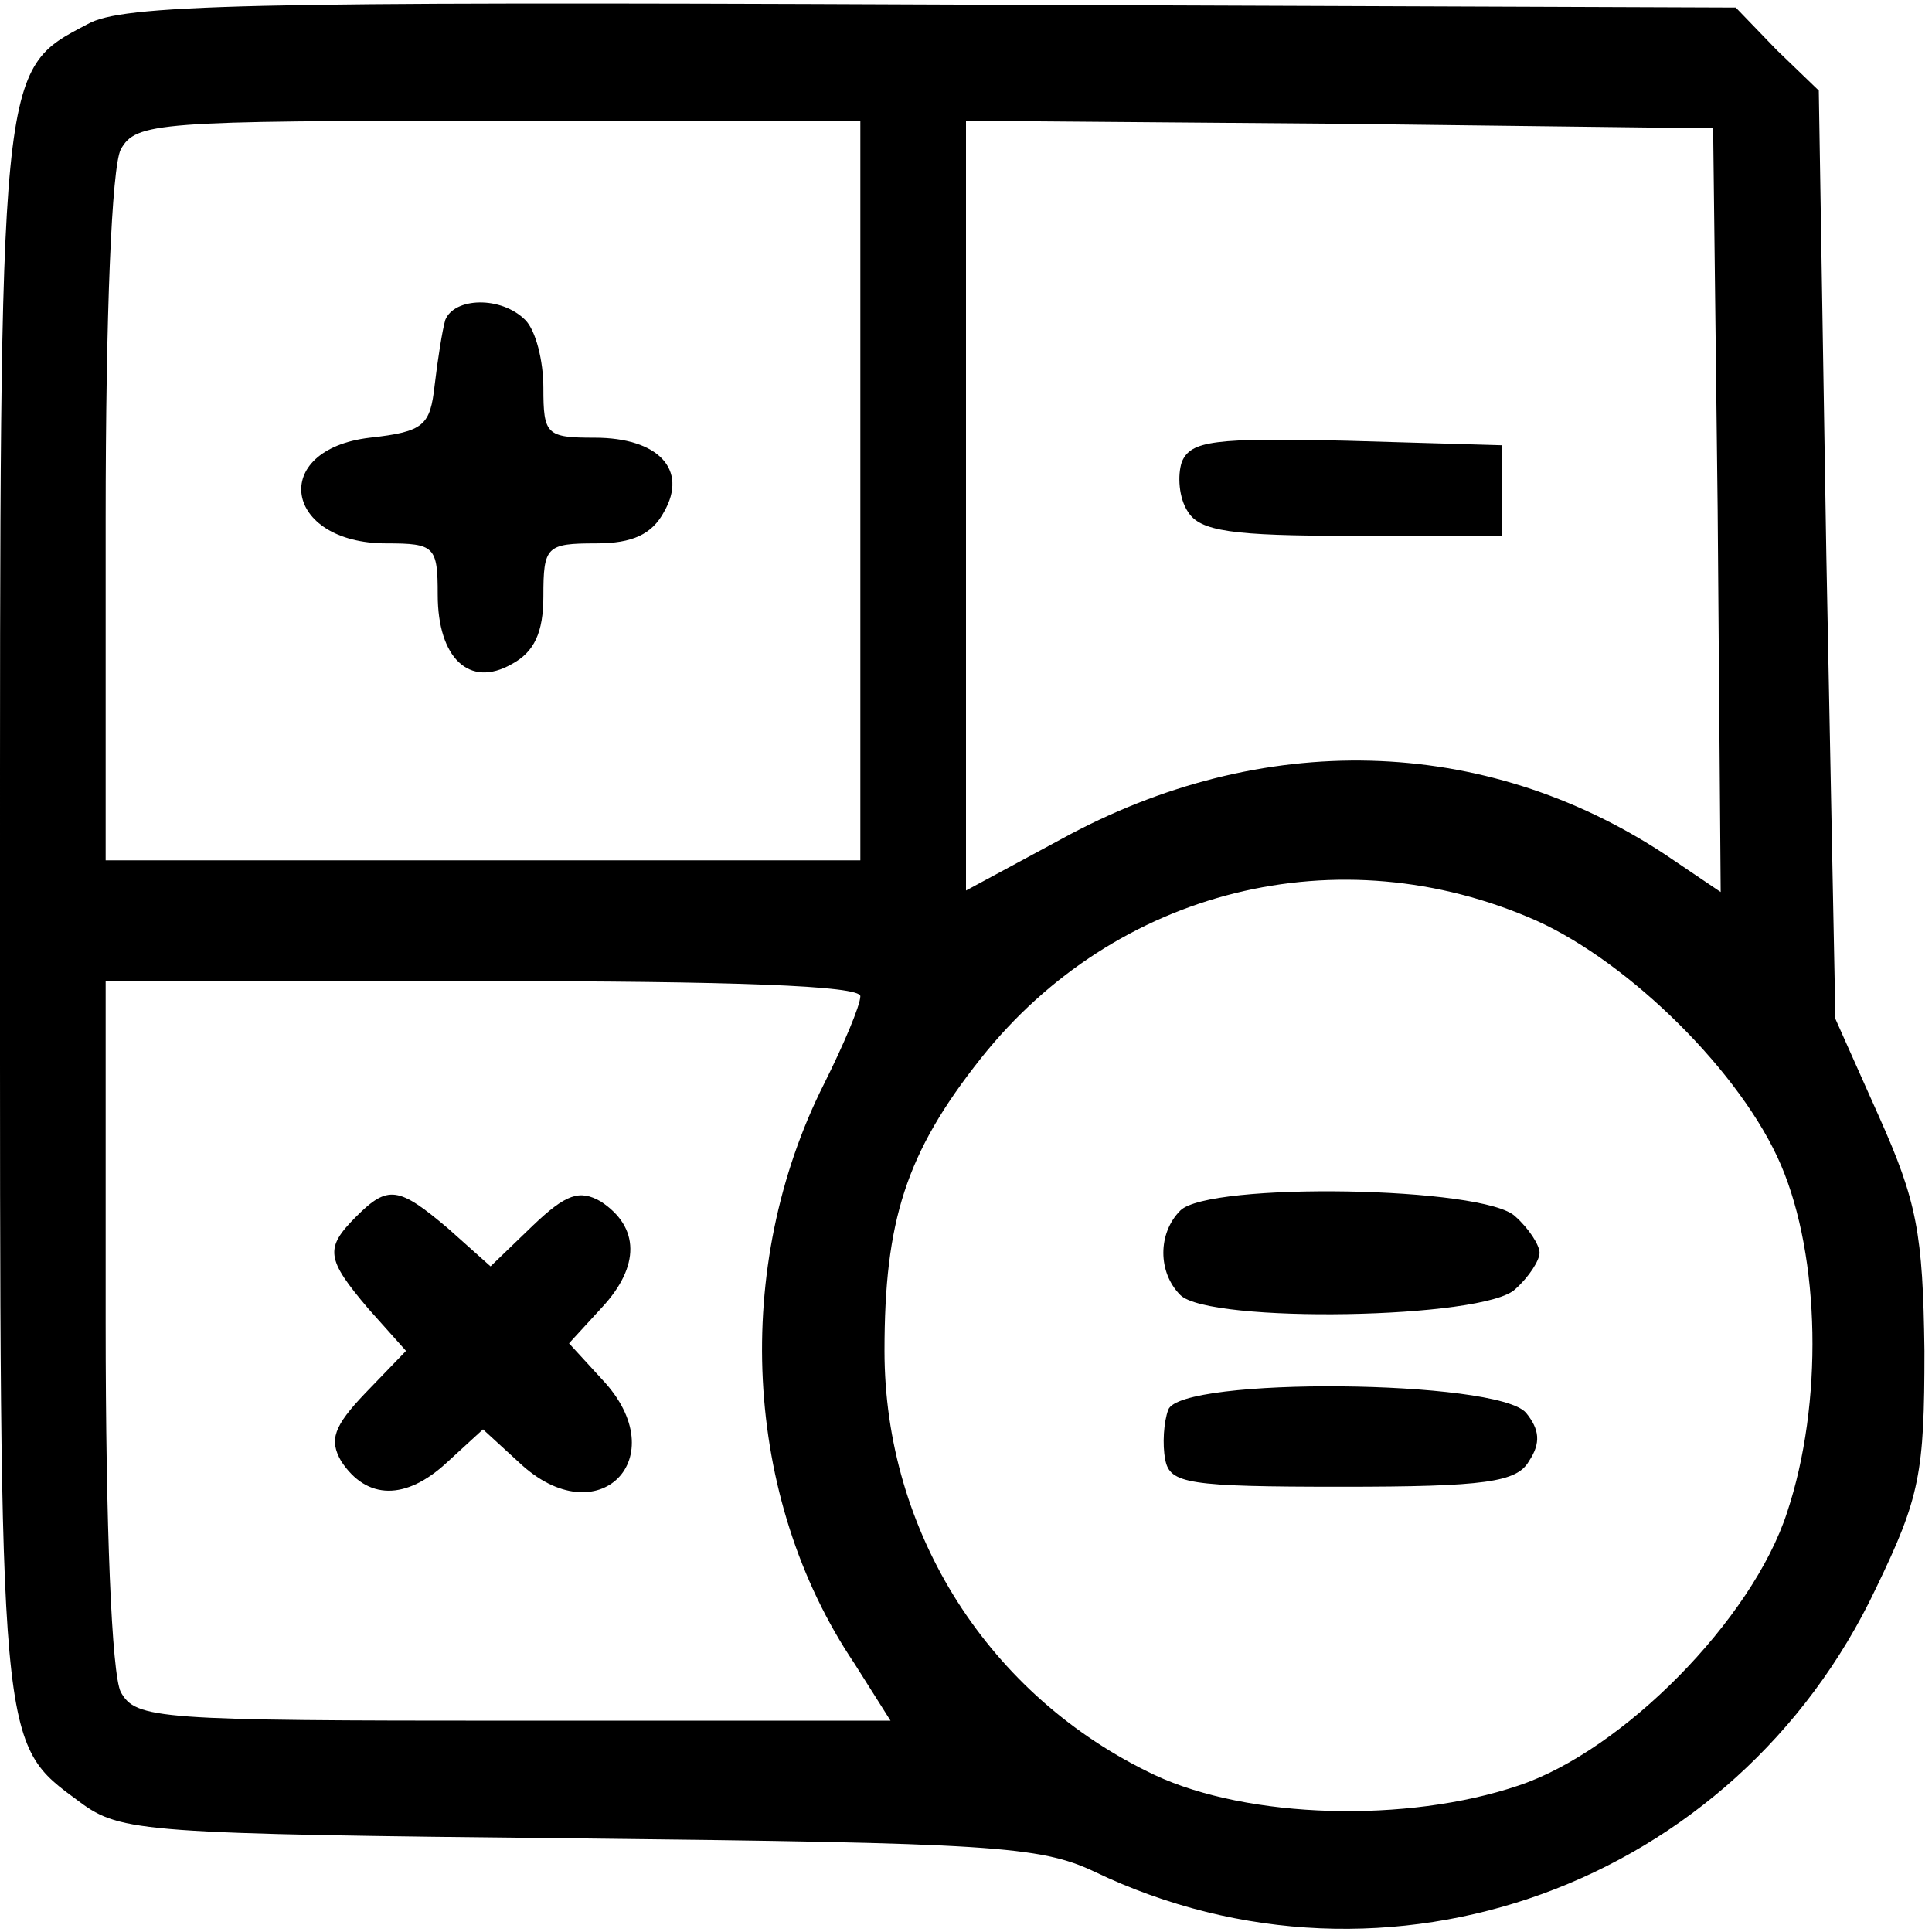 <?xml version="1.0" standalone="no"?>
<!DOCTYPE svg PUBLIC "-//W3C//DTD SVG 20010904//EN"
 "http://www.w3.org/TR/2001/REC-SVG-20010904/DTD/svg10.dtd">
<svg version="1.0" xmlns="http://www.w3.org/2000/svg"
 width="128pt" height="128pt" viewBox="0 0 128 128"
 preserveAspectRatio="xMidYMid meet">

<g transform="translate(0,128) scale(0.1,-0.1)"
fill="#000000" stroke="none">
<path d="M58 1264 c-59 -31 -58 -25 -58 -591 0 -557 -1 -547 53 -587 27 -20
42 -21 330 -24 273 -3 306 -5 342 -22 194 -93 425 -9 518 188 29 60 32 76 32
157 -1 78 -5 99 -30 155 l-29 65 -6 307 -5 308 -28 27 -27 28 -533 2 c-457 2
-536 0 -559 -13z m512 -309 l0 -245 -250 0 -250 0 0 226 c0 136 4 233 10 245
10 18 24 19 250 19 l240 0 0 -245z m568 -13 l2 -253 -37 25 c-120 79 -267 83
-400 10 l-63 -34 0 255 0 255 248 -2 247 -3 3 -253z m-120 -272 c62 -28 136
-101 162 -162 26 -61 28 -158 4 -230 -23 -71 -109 -158 -178 -181 -74 -25
-179 -22 -241 7 -110 52 -179 161 -179 281 0 86 14 131 64 194 89 112 237 149
368 91z m-448 -50 c0 -6 -11 -32 -24 -58 -61 -121 -54 -274 20 -384 l24 -38
-250 0 c-236 0 -250 1 -260 19 -6 12 -10 109 -10 245 l0 226 250 0 c165 0 250
-3 250 -10z"/>
<path d="M295 1068 c-2 -7 -5 -26 -7 -43 -3 -27 -7 -31 -43 -35 -67 -8 -57
-70 11 -70 32 0 34 -2 34 -34 0 -42 21 -62 49 -46 15 8 21 21 21 45 0 33 2 35
35 35 24 0 37 6 45 21 16 28 -4 49 -46 49 -32 0 -34 2 -34 33 0 18 -5 38 -12
45 -16 16 -47 15 -53 0z"/>
<path d="M783 974 c-3 -9 -2 -24 4 -33 8 -13 29 -16 109 -16 l99 0 0 30 0 30
-103 3 c-88 2 -103 0 -109 -14z"/>
<path d="M782 478 c-15 -15 -15 -41 0 -56 19 -19 202 -16 222 4 9 8 16 19 16
24 0 5 -7 16 -16 24 -20 20 -203 23 -222 4z"/>
<path d="M774 346 c-3 -8 -4 -23 -2 -33 3 -16 15 -18 117 -18 95 0 116 3 124
17 8 12 7 21 -2 32 -19 22 -229 24 -237 2z"/>
<path d="M236 474 c-21 -21 -20 -28 8 -61 l25 -28 -27 -28 c-21 -22 -24 -31
-16 -45 17 -26 43 -26 70 -1 l24 22 24 -22 c52 -49 104 3 55 55 l-22 24 22 24
c25 27 25 53 -1 70 -14 8 -23 5 -45 -16 l-28 -27 -28 25 c-33 28 -40 29 -61 8z"/>
</g>
</svg>

